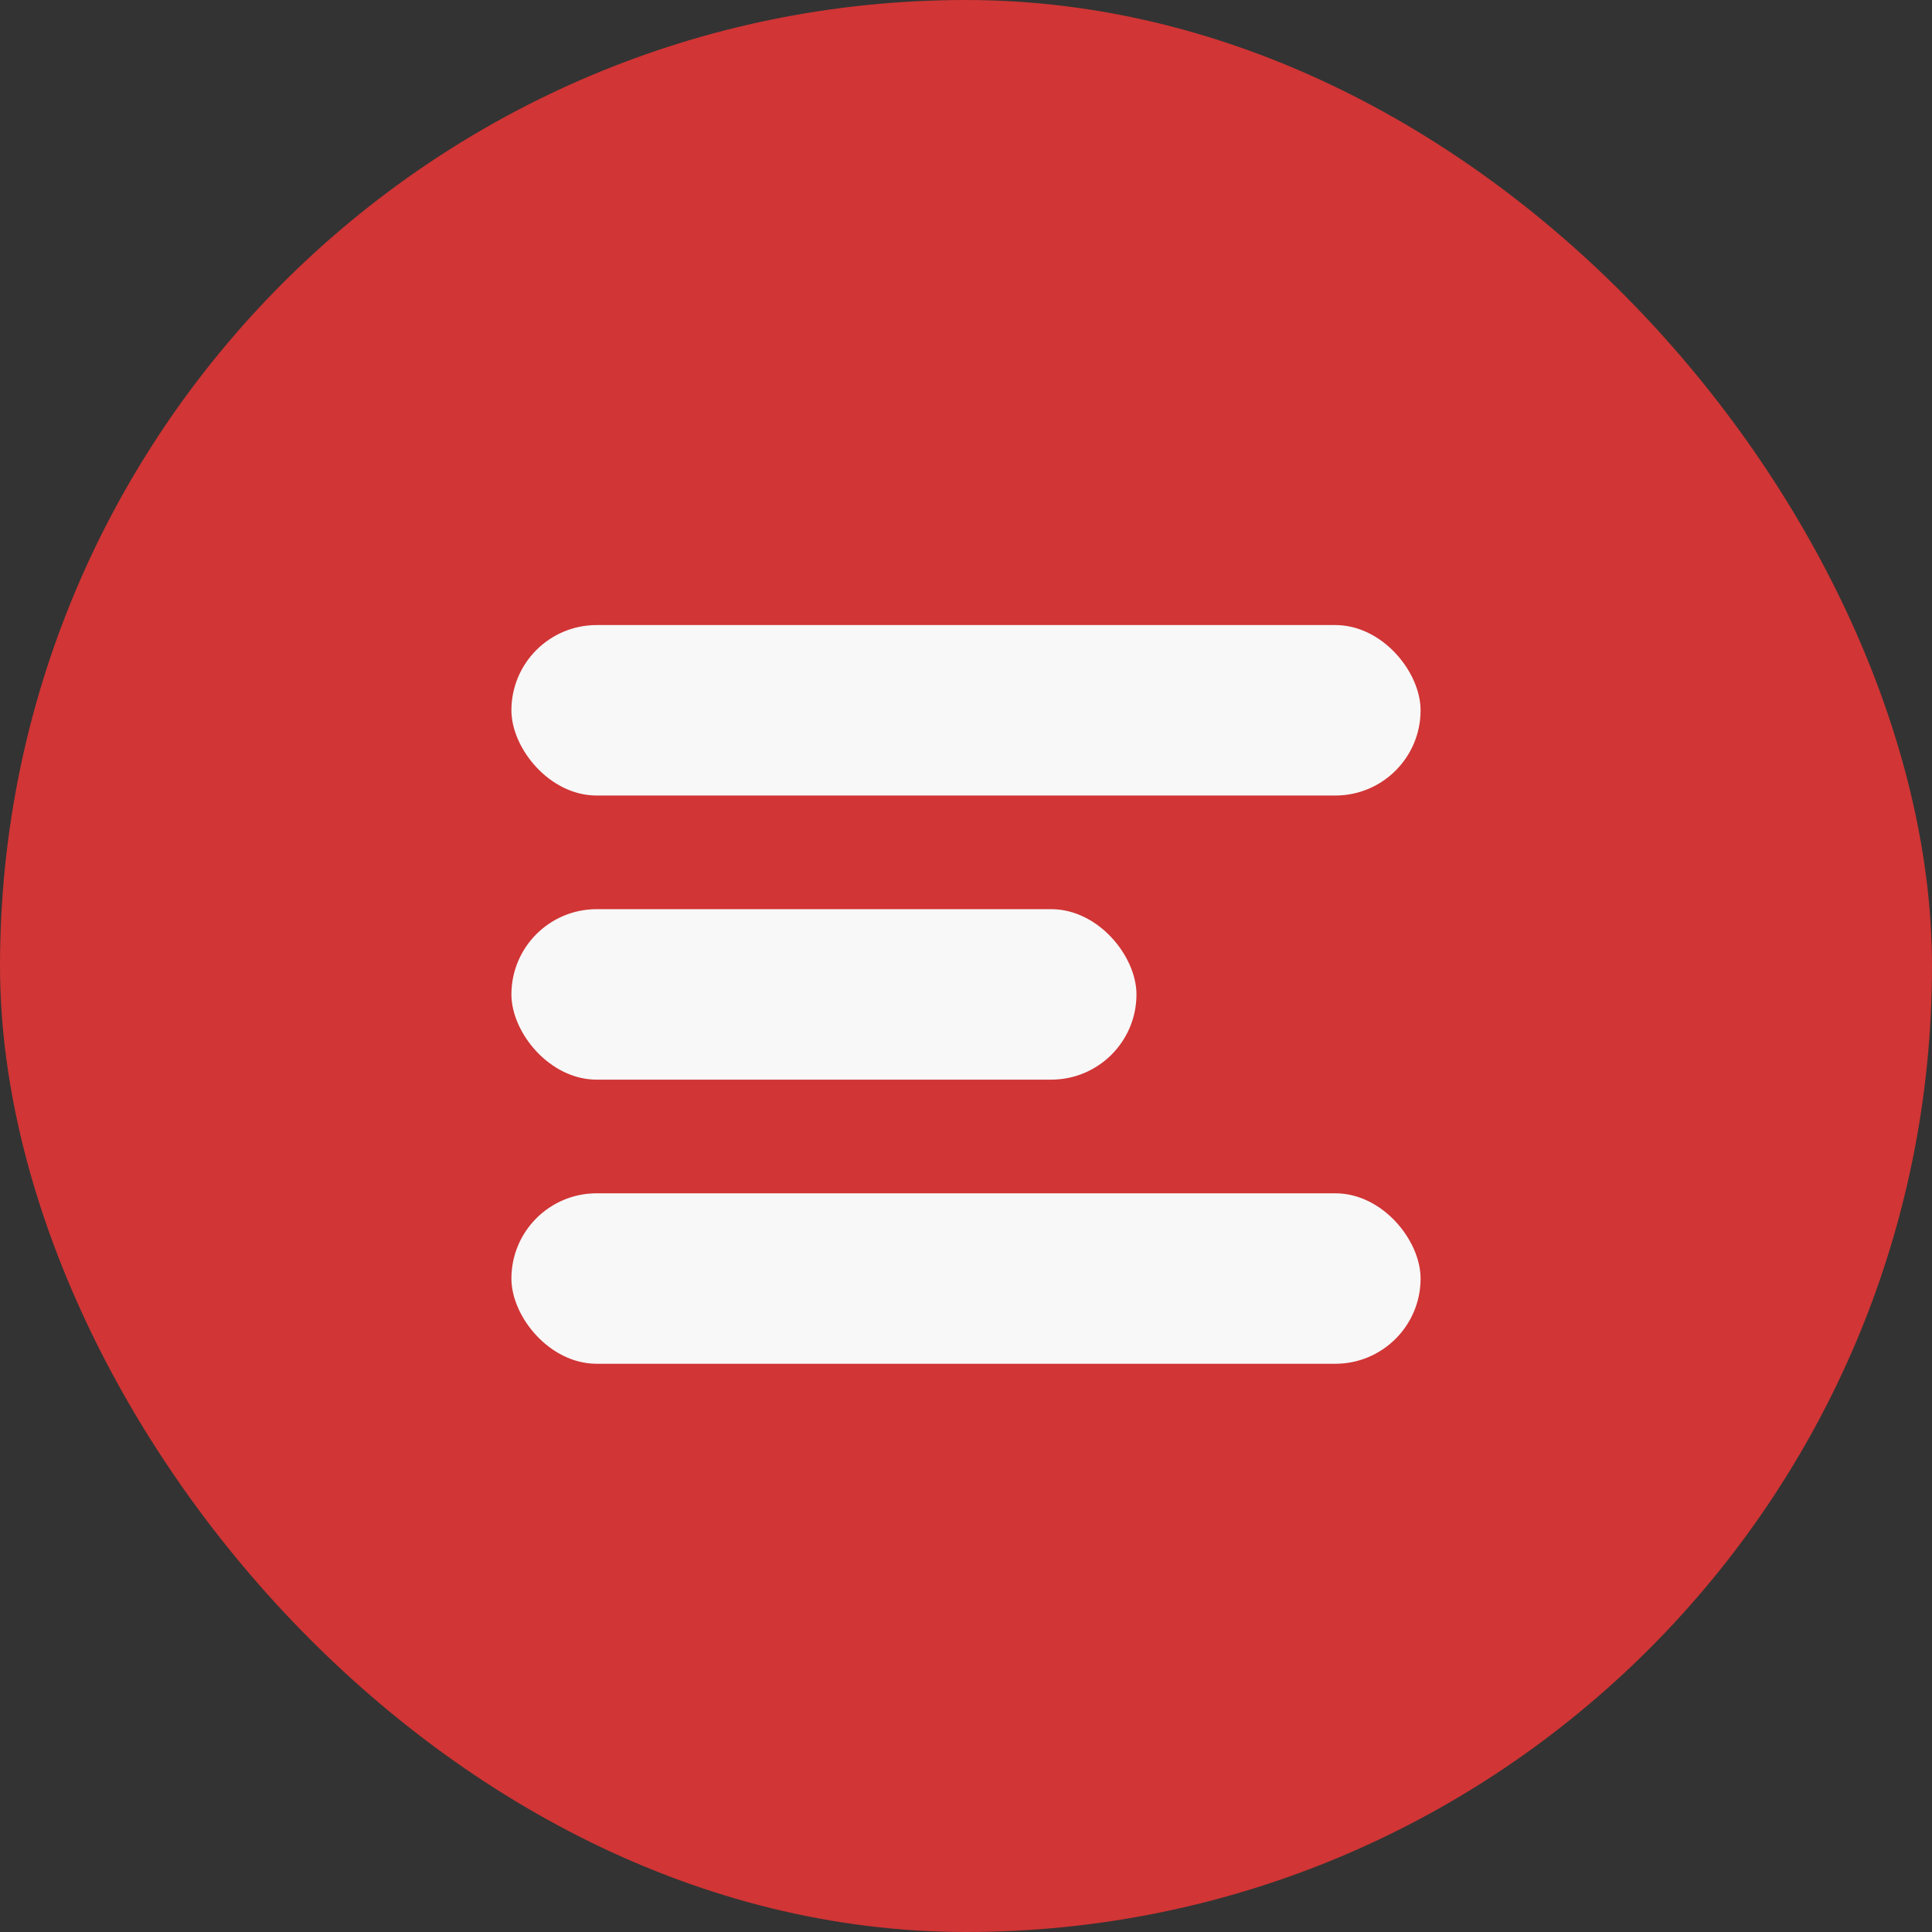<?xml version="1.0" encoding="UTF-8"?> <svg xmlns="http://www.w3.org/2000/svg" width="34" height="34" viewBox="0 0 34 34" fill="none"><rect x="0" y="0" width="34" height="34" fill="#333333" stroke="none"/><rect width="34" height="34" rx="17" fill="#D13535"></rect><rect x="9" y="11" width="16" height="3" rx="1.5" fill="#F8F8F8"></rect><rect x="9" y="21" width="16" height="3" rx="1.5" fill="#F8F8F8"></rect><rect x="9" y="16" width="11" height="3" rx="1.5" fill="#F8F8F8"></rect></svg> 